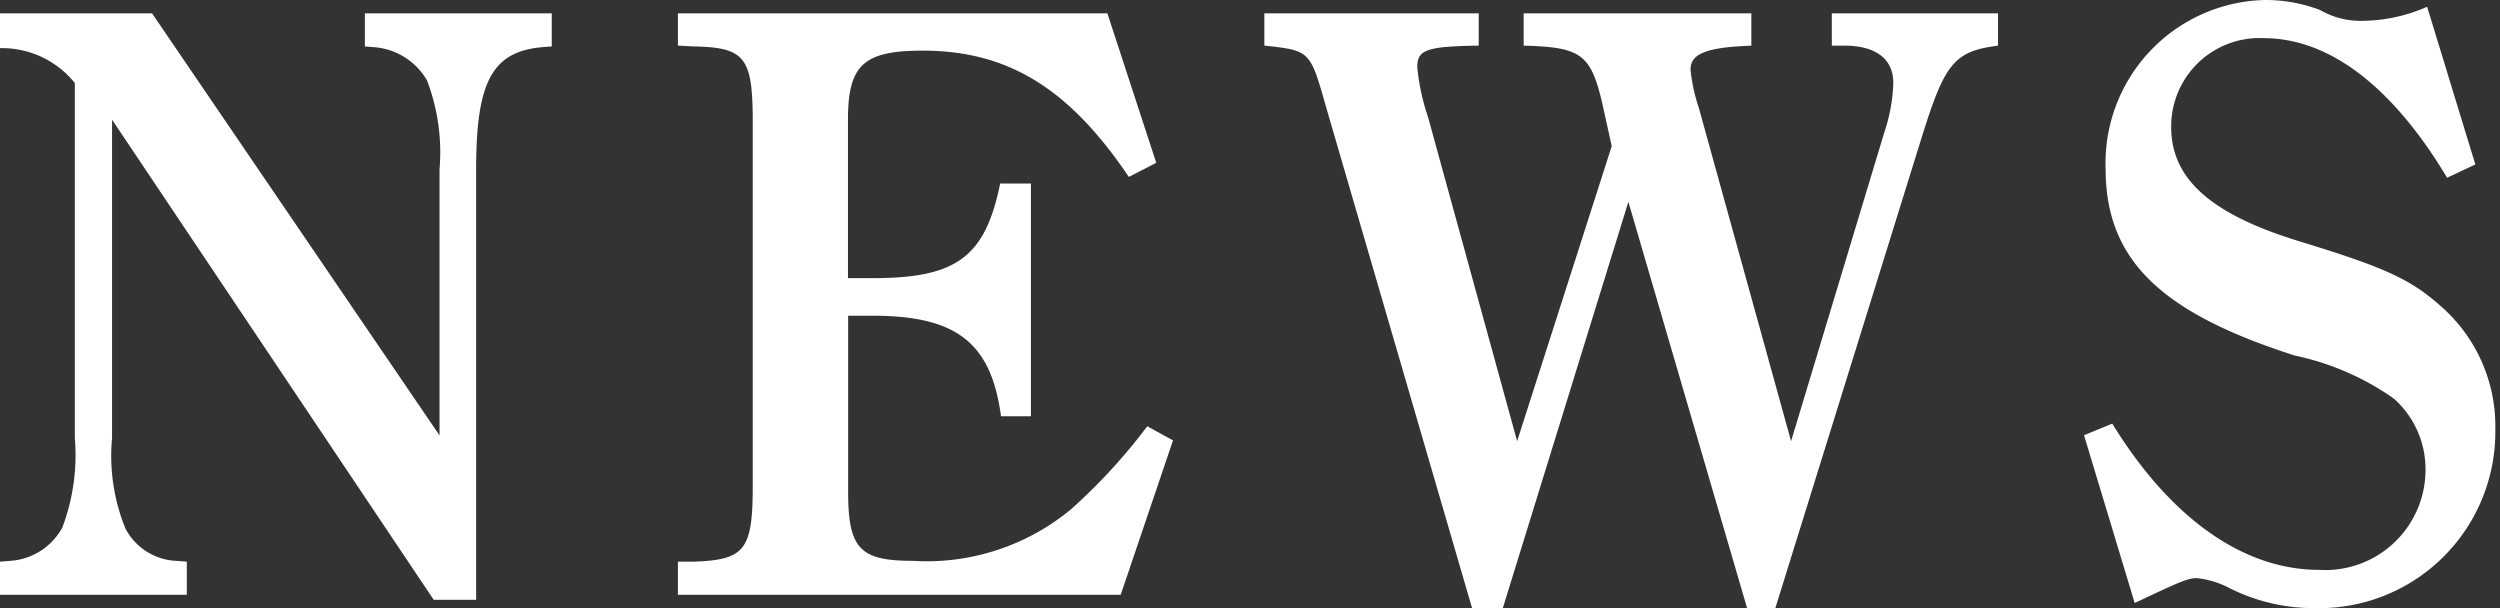 <svg xmlns="http://www.w3.org/2000/svg" width="74" height="18" viewBox="0 0 74 18"><rect x="0" y="0" width="74" height="18" fill="#333333" stroke="none"/><defs><clipPath id="a"><path data-name="長方形 4099" transform="translate(617.182 750)" fill="#fff" stroke="#707070" d="M0 0h74v18H0z"/></clipPath></defs><g transform="translate(-617.182 -750)" clip-path="url(#a)"><path data-name="パス 74525" d="M627.982 750.394h5.532v.98l-.32.025c-1.452.148-1.918 1.033-1.918 3.616v12.739h-1.256l-9.521-14.212v9.419a5.723 5.723 0 0 0 .394 2.68 1.787 1.787 0 0 0 1.5.96l.319.024v.981h-5.53v-.981l.32-.025a1.9 1.9 0 0 0 1.525-.984 6.1 6.1 0 0 0 .37-2.656v-10.503a2.77 2.77 0 0 0-2.215-1.032v-1.031h4.5l8.51 12.493v-7.872a5.976 5.976 0 0 0-.369-2.632 1.983 1.983 0 0 0-1.525-.983l-.316-.025Zm20.9 14.682a6.7 6.7 0 0 1-4.7 1.524c-1.55 0-1.895-.369-1.895-2.042v-5.213h.714c2.483 0 3.516.787 3.811 2.976h.885v-6.888h-.91c-.442 2.164-1.278 2.8-3.763 2.8h-.742v-4.693c0-1.623.467-2.041 2.213-2.041 2.509 0 4.329 1.106 6.1 3.738l.812-.418-1.447-4.425h-12.712v.956l.444.024c1.549.025 1.771.32 1.771 2.239v10.75c0 1.918-.221 2.213-1.771 2.263h-.444v.981h13.106l1.549-4.572-.762-.418a16.807 16.807 0 0 1-2.259 2.459m22.522-13.725h.369c.935 0 1.451.393 1.451 1.106a5.091 5.091 0 0 1-.271 1.476l-2.755 9.126-2.73-9.864a5.176 5.176 0 0 1-.246-1.131c0-.467.443-.664 1.8-.712v-.958h-6.74v.956c1.7.048 1.992.245 2.336 1.746l.271 1.23-2.8 8.732-2.637-9.592a6.587 6.587 0 0 1-.319-1.477c0-.516.27-.615 1.819-.639v-.956h-6.345v.956c1.353.147 1.353.147 1.82 1.794L660.755 768h.91l3.717-12.026L668.896 768h.836l4.328-13.919c.689-2.214.959-2.559 2.263-2.73v-.957h-4.919Zm18.039 7.723c-.909-.813-1.672-1.157-4.156-1.918-2.683-.813-3.838-1.87-3.838-3.4a2.614 2.614 0 0 1 2.733-2.627c1.943 0 3.813 1.426 5.435 4.132l.835-.393-1.427-4.668a4.858 4.858 0 0 1-1.919.417 2.39 2.39 0 0 1-1.254-.323 4.55 4.55 0 0 0-1.625-.294 4.83 4.83 0 0 0-4.719 4.991c0 2.681 1.6 4.255 5.606 5.535a7.913 7.913 0 0 1 2.928 1.274 2.792 2.792 0 0 1 .935 2.115 2.966 2.966 0 0 1-3.15 2.953c-2.239 0-4.4-1.526-6.122-4.329l-.836.344 1.5 4.966c1.352-.638 1.573-.736 1.844-.736a2.669 2.669 0 0 1 .959.293 5.528 5.528 0 0 0 2.51.594 5.217 5.217 0 0 0 5.361-5.286 4.71 4.71 0 0 0-1.6-3.64" fill="#fff"/></g></svg>